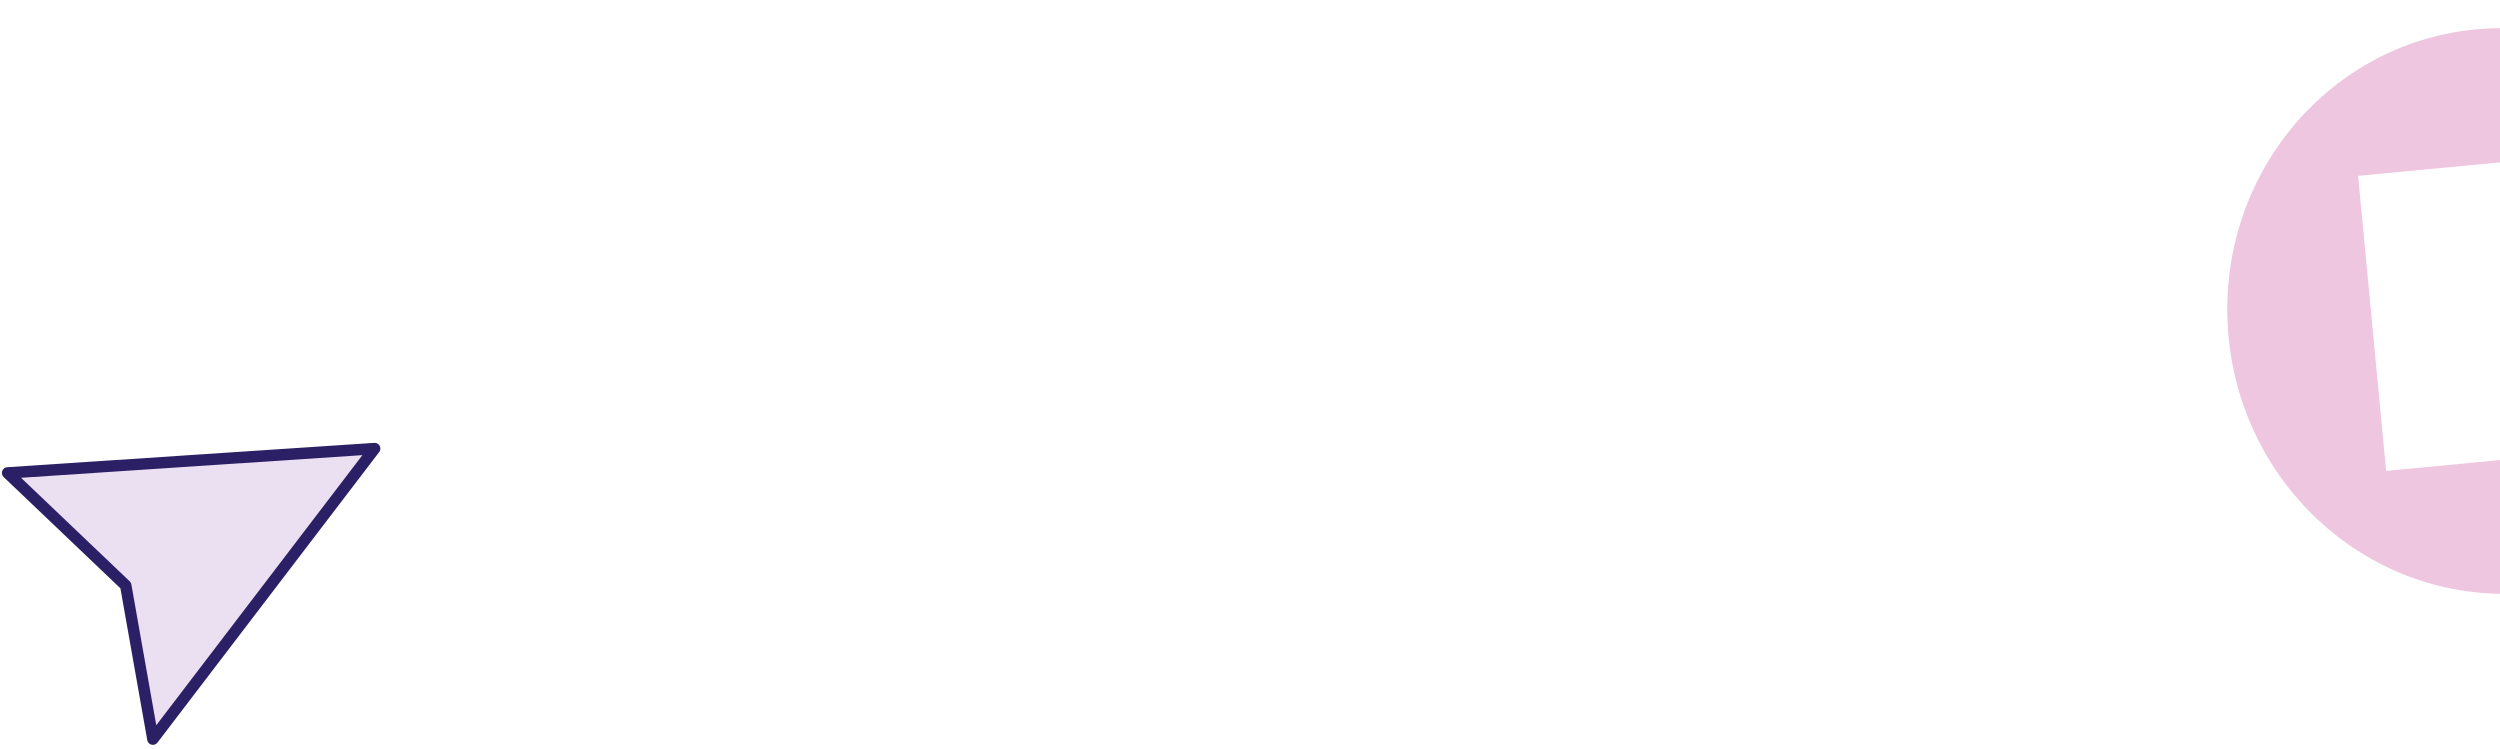 <svg width="327" height="98" viewBox="0 0 327 98" fill="none" xmlns="http://www.w3.org/2000/svg">
<path d="M291.5 44.08C293.433 64.427 311.041 79.39 330.838 77.509C350.634 75.629 365.11 57.617 363.177 37.27C361.244 16.924 343.636 1.96 323.839 3.841C304.043 5.722 289.567 23.733 291.5 44.08ZM308.439 23.003L342.571 19.76L346.237 58.348L312.105 61.591L308.439 23.003Z" fill="#EFC6DF"/>
<path d="M49 58.675L20 96.675L16.444 76.577L1 61.86L49 58.675Z" fill="#EBE0F1" stroke="#2B2065" stroke-width="1.5" stroke-miterlimit="10" stroke-linecap="round" stroke-linejoin="round"/>
</svg>
